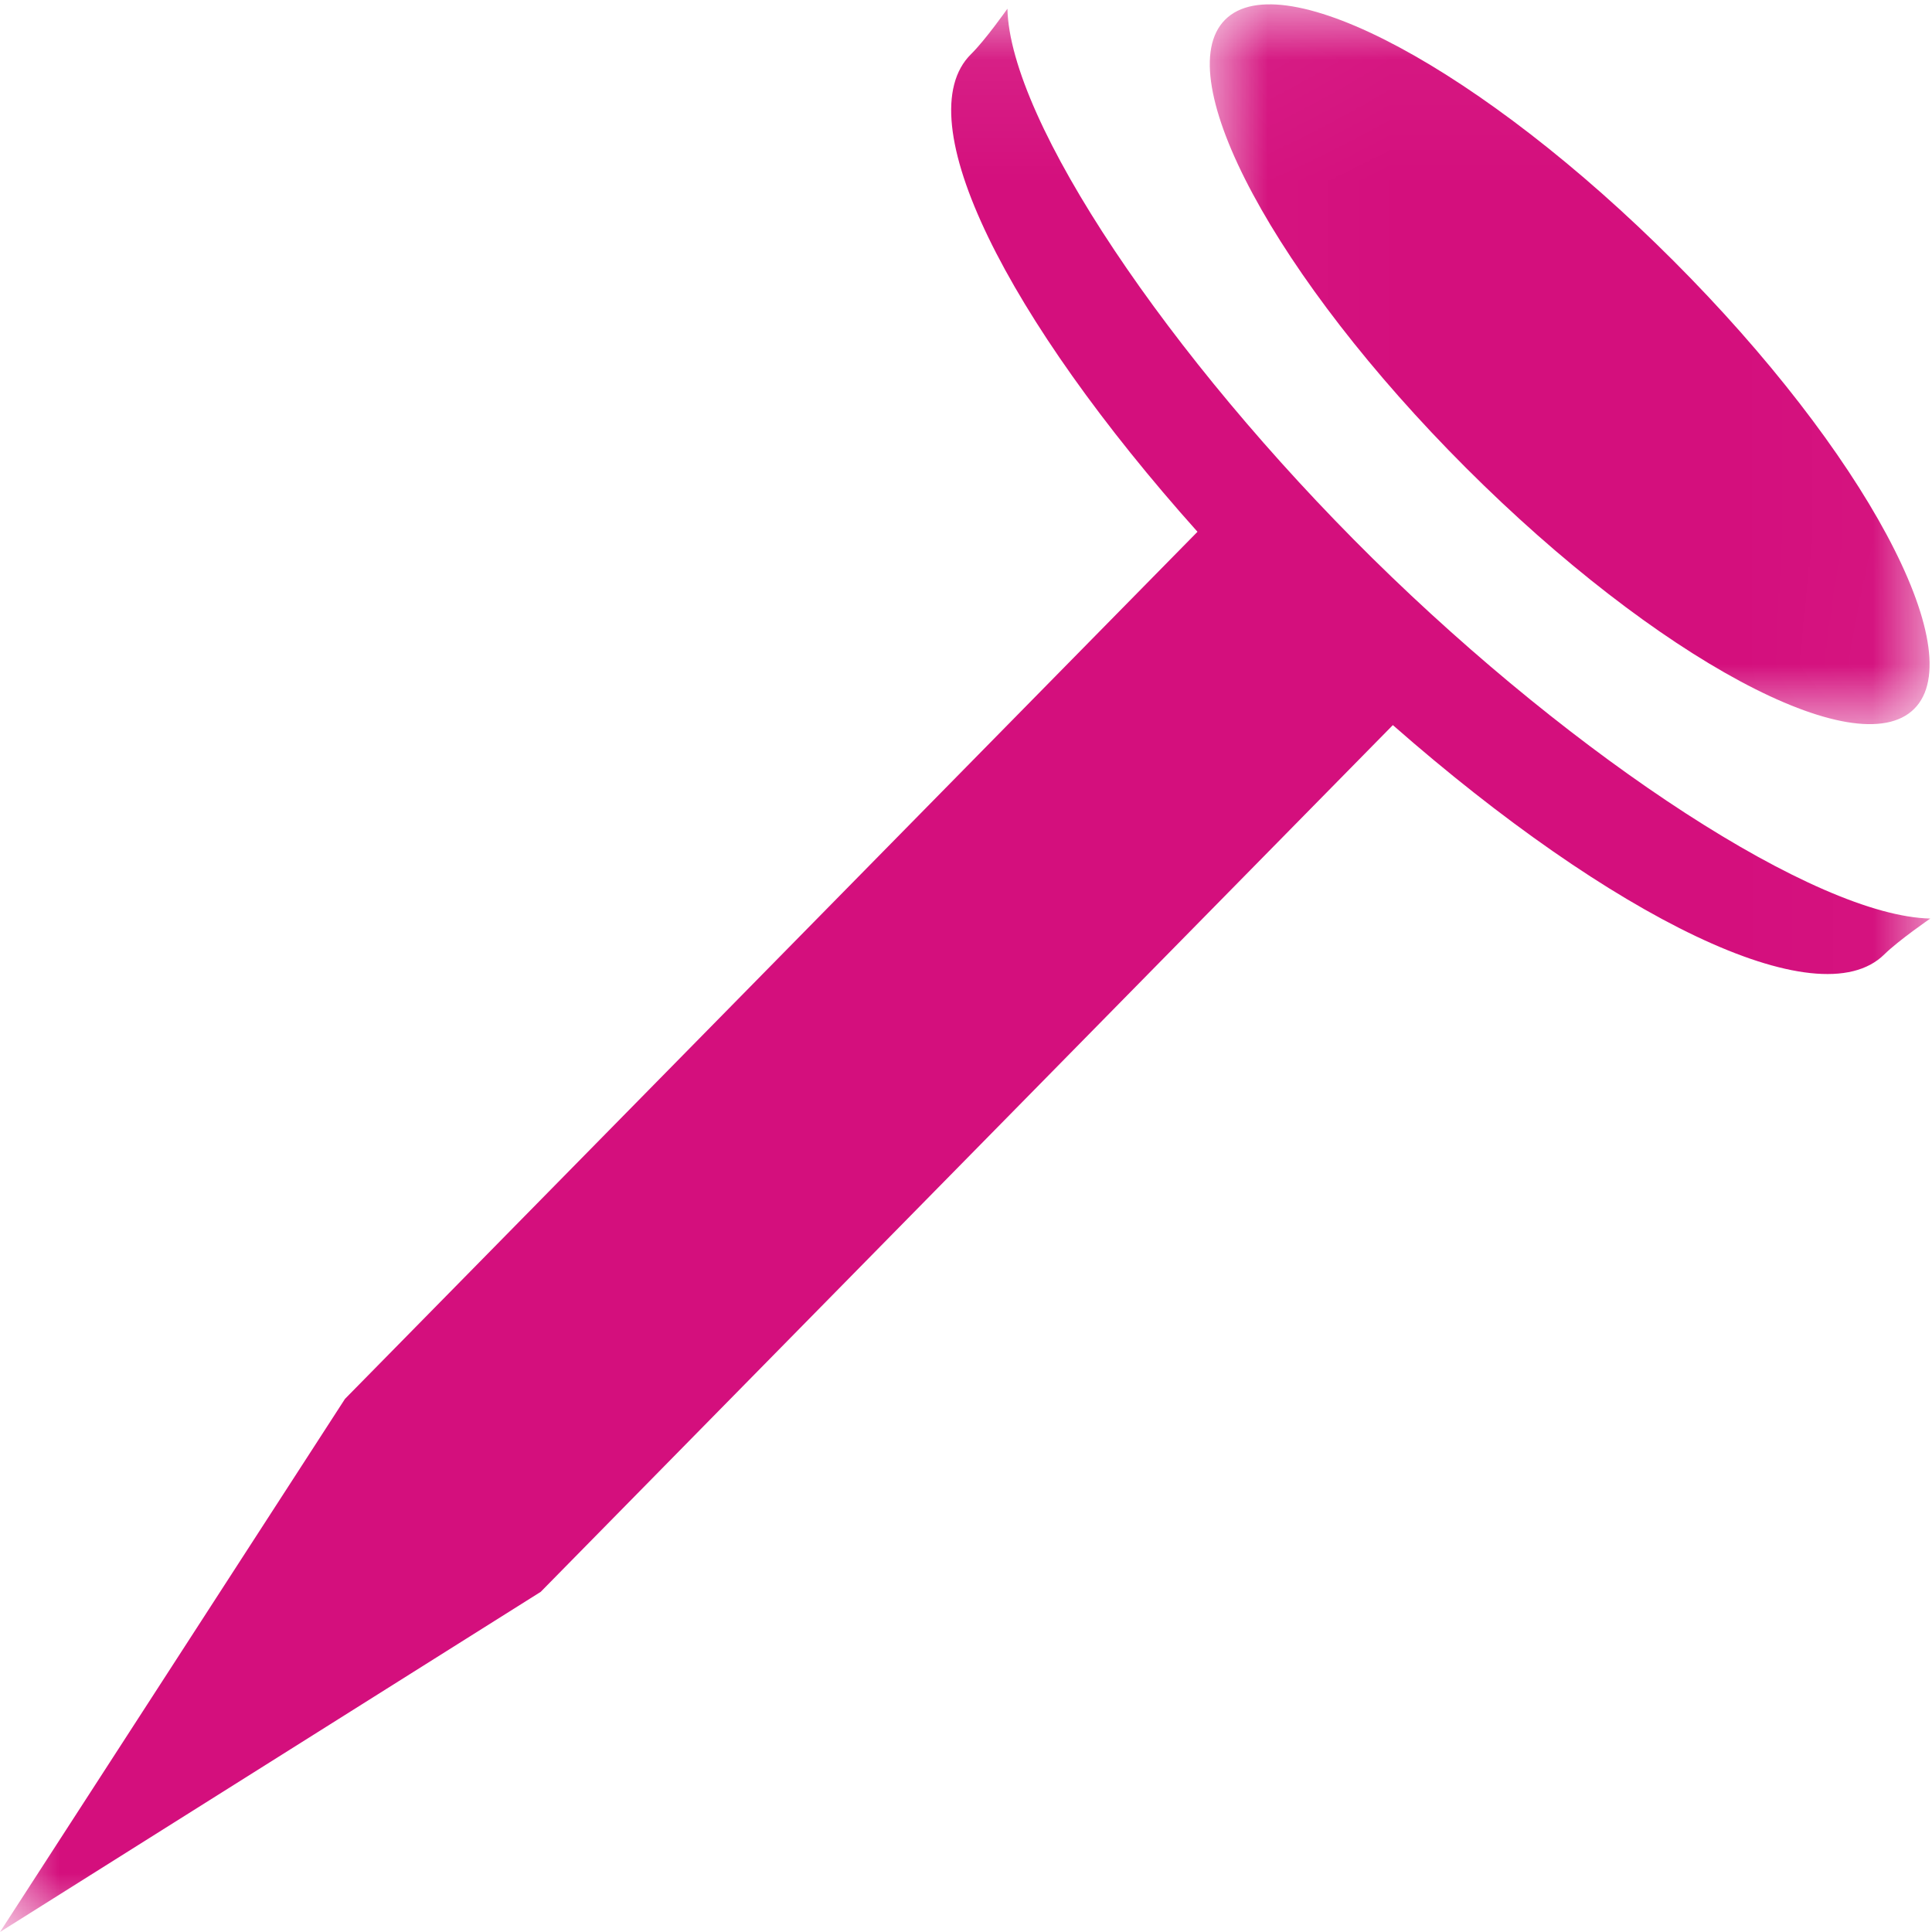 <?xml version="1.0" encoding="UTF-8"?> <svg xmlns="http://www.w3.org/2000/svg" xmlns:xlink="http://www.w3.org/1999/xlink" width="16px" height="16px" viewBox="0 0 16 16" version="1.1"><title>6BF19352-54AC-4BC9-806F-7EA24B84CA25</title><desc>Created with sketchtool.</desc><defs><polygon id="path-1" points="0.019 0.036 5.98 0.036 5.98 5.998 0.019 5.998"></polygon><polygon id="path-3" points="0 0.072 15.986 0.072 15.986 16 0 16"></polygon></defs><g id="PYS-Filter-Page-Desktop---MVP" stroke="none" stroke-width="1" fill="none" fill-rule="evenodd"><g id="Assets" transform="translate(-84, -421)"><g id="Icon/SureNail/Hover" transform="translate(79, 419)"><g id="Group-7" transform="translate(5, 2)"><g id="Group-3" transform="translate(10, 0)"><mask id="mask-2" fill="white"><use xlink:href="#path-1"></use></mask><g id="Clip-2"></g><path d="M3.858,2.159 C2.282,0.582 0.62,-0.311 0.146,0.163 C-0.328,0.637 0.565,2.299 2.141,3.875 C3.718,5.451 5.379,6.344 5.853,5.87 C6.327,5.396 5.434,3.735 3.858,2.159" id="Fill-1" fill="#D40F7D" mask="url(#mask-2)"></path></g><g id="Group-6"><mask id="mask-4" fill="white"><use xlink:href="#path-3"></use></mask><g id="Clip-5"></g><path d="M8.343,0.072 C8.343,0.072 8.161,0.331 8.042,0.448 C7.5,0.982 8.338,2.638 9.917,4.404 L2.857,11.585 L-7.61904762e-06,16 L4.478,13.183 L11.535,6.005 C13.347,7.595 15.058,8.444 15.605,7.904 C15.724,7.787 15.986,7.607 15.986,7.607 C15.043,7.587 13.062,6.294 11.368,4.625 C9.675,2.955 8.363,1.002 8.343,0.072" id="Fill-4" fill="#D40F7D" mask="url(#mask-4)"></path></g></g></g></g></g></svg> 